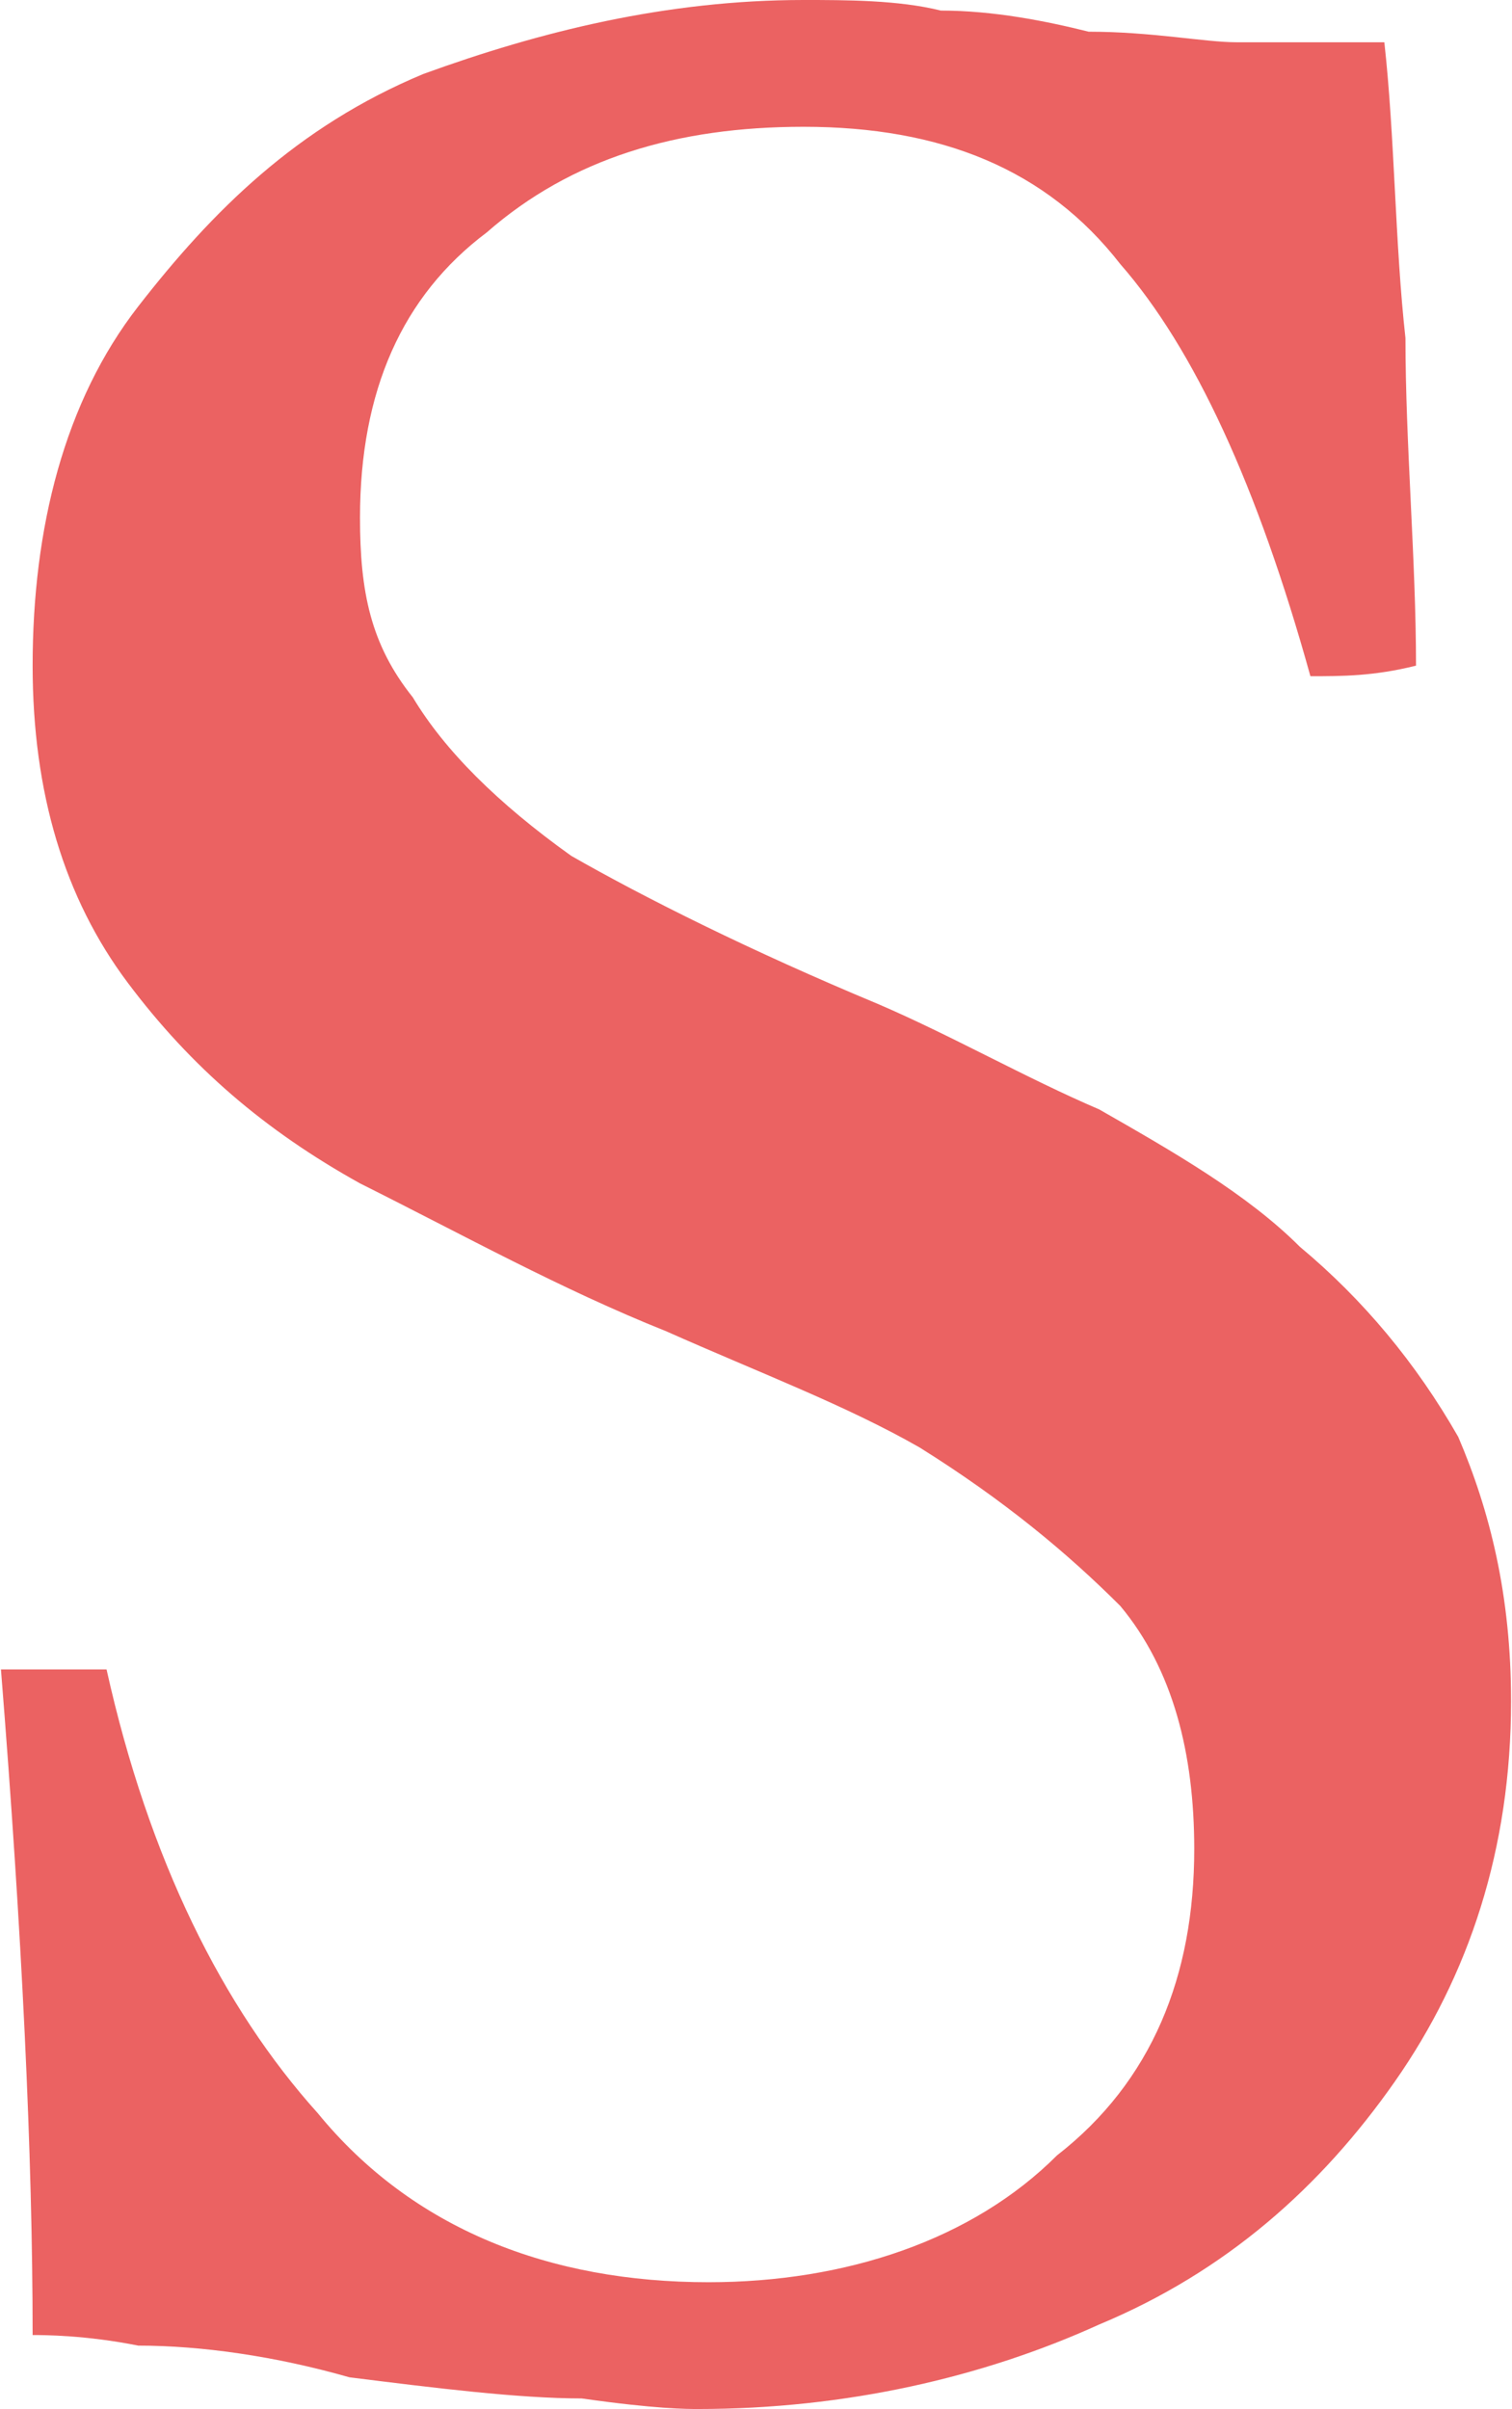 <?xml version="1.0" encoding="UTF-8"?> <!-- Creator: CorelDRAW X7 --> <svg xmlns="http://www.w3.org/2000/svg" xmlns:xlink="http://www.w3.org/1999/xlink" xml:space="preserve" width="8.955mm" height="14.26mm" style="shape-rendering:geometricPrecision; text-rendering:geometricPrecision; image-rendering:optimizeQuality; fill-rule:evenodd; clip-rule:evenodd" viewBox="0 0 143 228"> <defs> <style type="text/css"> <![CDATA[ .fil0 {fill:#EB6262} ]]> </style> </defs> <g id="Слой_x0020_1">  <path class="fil0" d="M66 228c-1,0 -4,0 -11,-1 -6,0 -14,-1 -22,-2 -7,-2 -14,-3 -20,-3 -5,-1 -9,-1 -10,-1 0,-17 -1,-38 -3,-63 2,0 3,0 5,0 2,0 4,0 5,0 4,18 11,32 20,42 9,11 22,16 37,16 13,0 25,-4 33,-12 9,-7 13,-17 13,-29 0,-9 -2,-17 -7,-23 -5,-5 -11,-10 -19,-15 -7,-4 -15,-7 -24,-11 -10,-4 -19,-9 -29,-14 -9,-5 -16,-11 -22,-19 -6,-8 -9,-18 -9,-30 0,-13 3,-25 10,-34 7,-9 15,-17 27,-22 11,-4 23,-7 36,-7 4,0 9,0 13,1 5,0 10,1 14,2 6,0 11,1 14,1 4,0 6,0 7,0 0,0 2,0 3,0 2,0 3,0 4,0 1,9 1,19 2,28 0,10 1,21 1,31 -4,1 -7,1 -10,1 -5,-18 -11,-31 -18,-39 -7,-9 -17,-13 -30,-13 -12,0 -22,3 -30,10 -8,6 -12,15 -12,27 0,7 1,12 5,17 3,5 8,10 15,15 7,4 17,9 29,14 7,3 14,7 21,10 7,4 14,8 19,13 6,5 11,11 15,18 3,7 5,15 5,25 0,14 -4,26 -11,36 -7,10 -16,18 -28,23 -11,5 -24,8 -38,8l0 0 0 0z"></path> </g> </svg> 